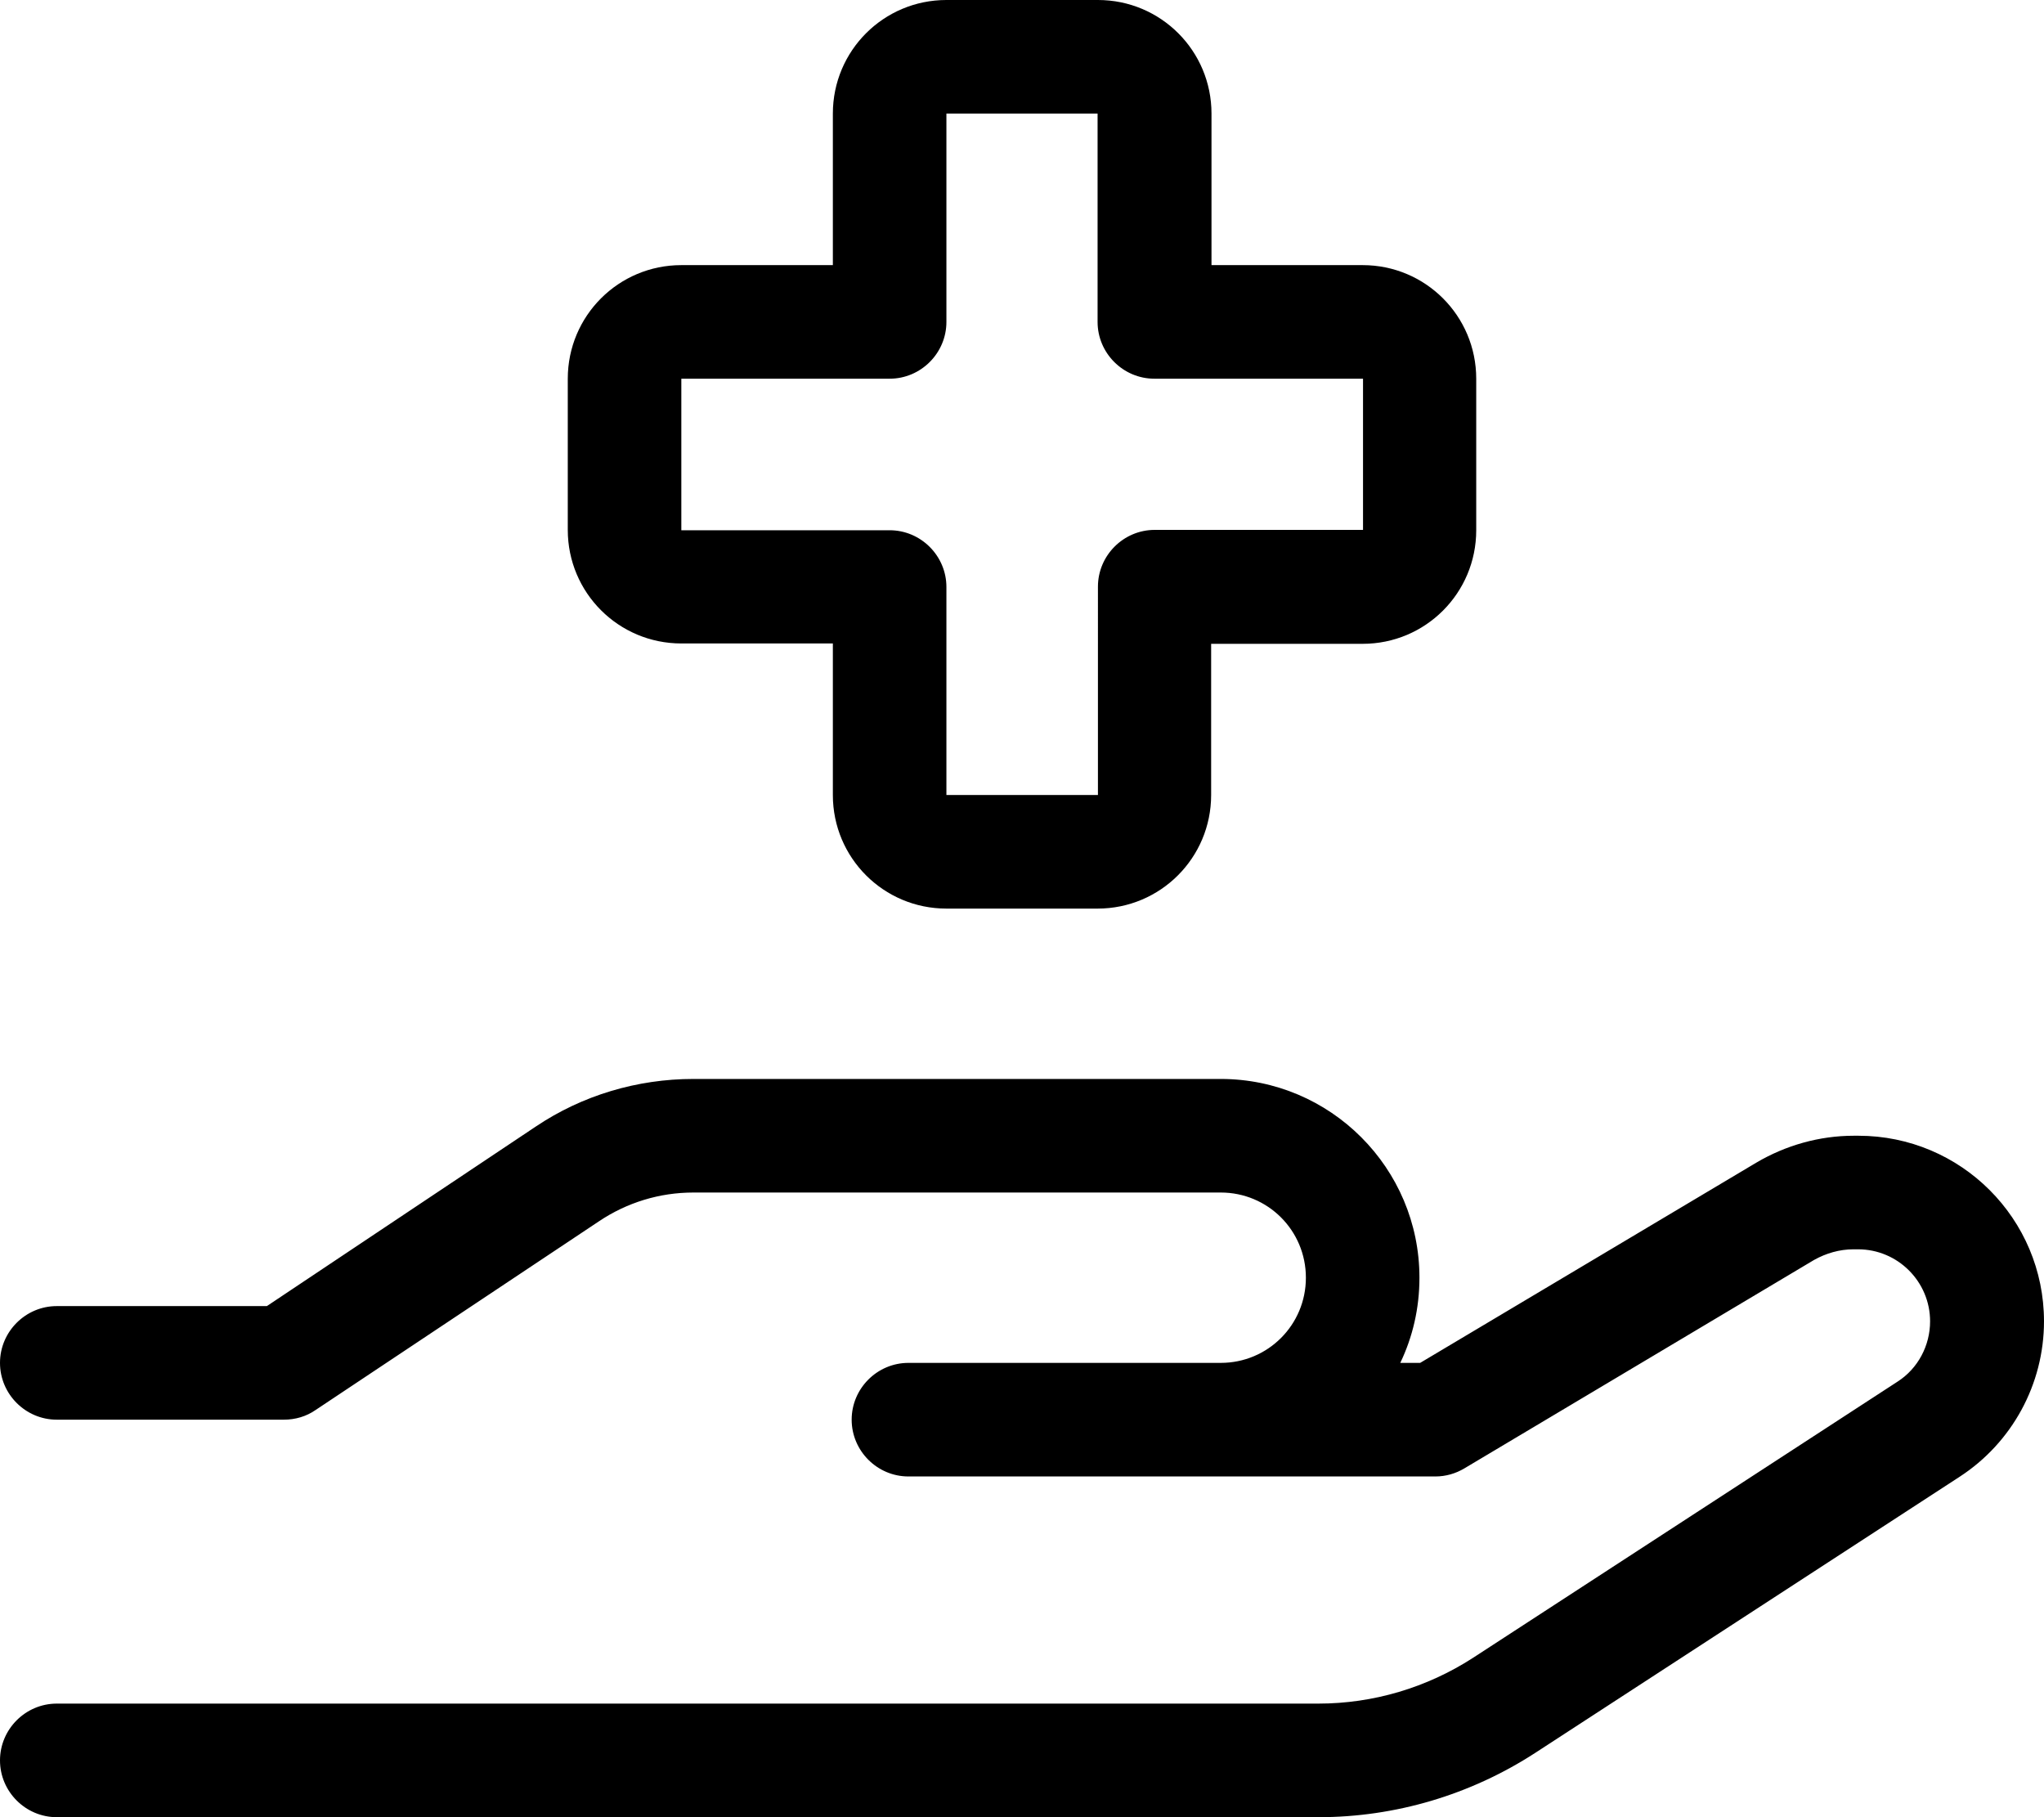 <svg xmlns="http://www.w3.org/2000/svg" viewBox="0 0 576 512"><!--! Font Awesome Pro 6.5.1 by @fontawesome - https://fontawesome.com License - https://fontawesome.com/license (Commercial License) Copyright 2023 Fonticons, Inc. --><path d="M266.7 0h42.7c17.7 0 32 14.3 32 32V74.7H384c17.7 0 32 14.3 32 32v42.7c0 17.7-14.3 32-32 32H341.3V224c0 17.7-14.3 32-32 32H266.7c-17.7 0-32-14.3-32-32V181.3H192c-17.7 0-32-14.3-32-32V106.7c0-17.7 14.3-32 32-32h42.7V32c0-17.7 14.3-32 32-32zm0 32V90.7c0 8.8-7.2 16-16 16l-58.7 0v42.7h58.7c8.8 0 16 7.2 16 16V224h42.7V165.3c0-8.8 7.2-16 16-16l58.7 0V106.7H325.3c-8.8 0-16-7.2-16-16l0-58.7-42.7 0zM151 317.4c13.1-8.8 28.6-13.4 44.4-13.4H344c30.9 0 56 25.1 56 56c0 8.6-1.9 16.7-5.4 24h5.6l94.7-56.4c8.3-4.9 17.8-7.6 27.5-7.6h1.3c28.9 0 52.3 23.4 52.3 52.3c0 17.7-9 34.2-23.8 43.8L432.6 493.9c-18.2 11.8-39.4 18.1-61 18.1H16c-8.8 0-16-7.2-16-16s7.2-16 16-16H371.5c15.5 0 30.6-4.5 43.6-12.9l119.6-77.8c5.8-3.7 9.2-10.2 9.2-17c0-11.2-9.1-20.3-20.3-20.3h-1.3c-3.9 0-7.7 1.1-11.1 3l-98.5 58.7c-2.5 1.5-5.3 2.3-8.2 2.3H344 320 256c-8.8 0-16-7.2-16-16s7.2-16 16-16h64 24c13.3 0 24-10.7 24-24s-10.7-24-24-24H195.4c-9.5 0-18.7 2.8-26.6 8.1L88.9 397.3c-2.6 1.8-5.7 2.7-8.9 2.7H16c-8.8 0-16-7.2-16-16s7.2-16 16-16H75.2L151 317.4z"/></svg>
